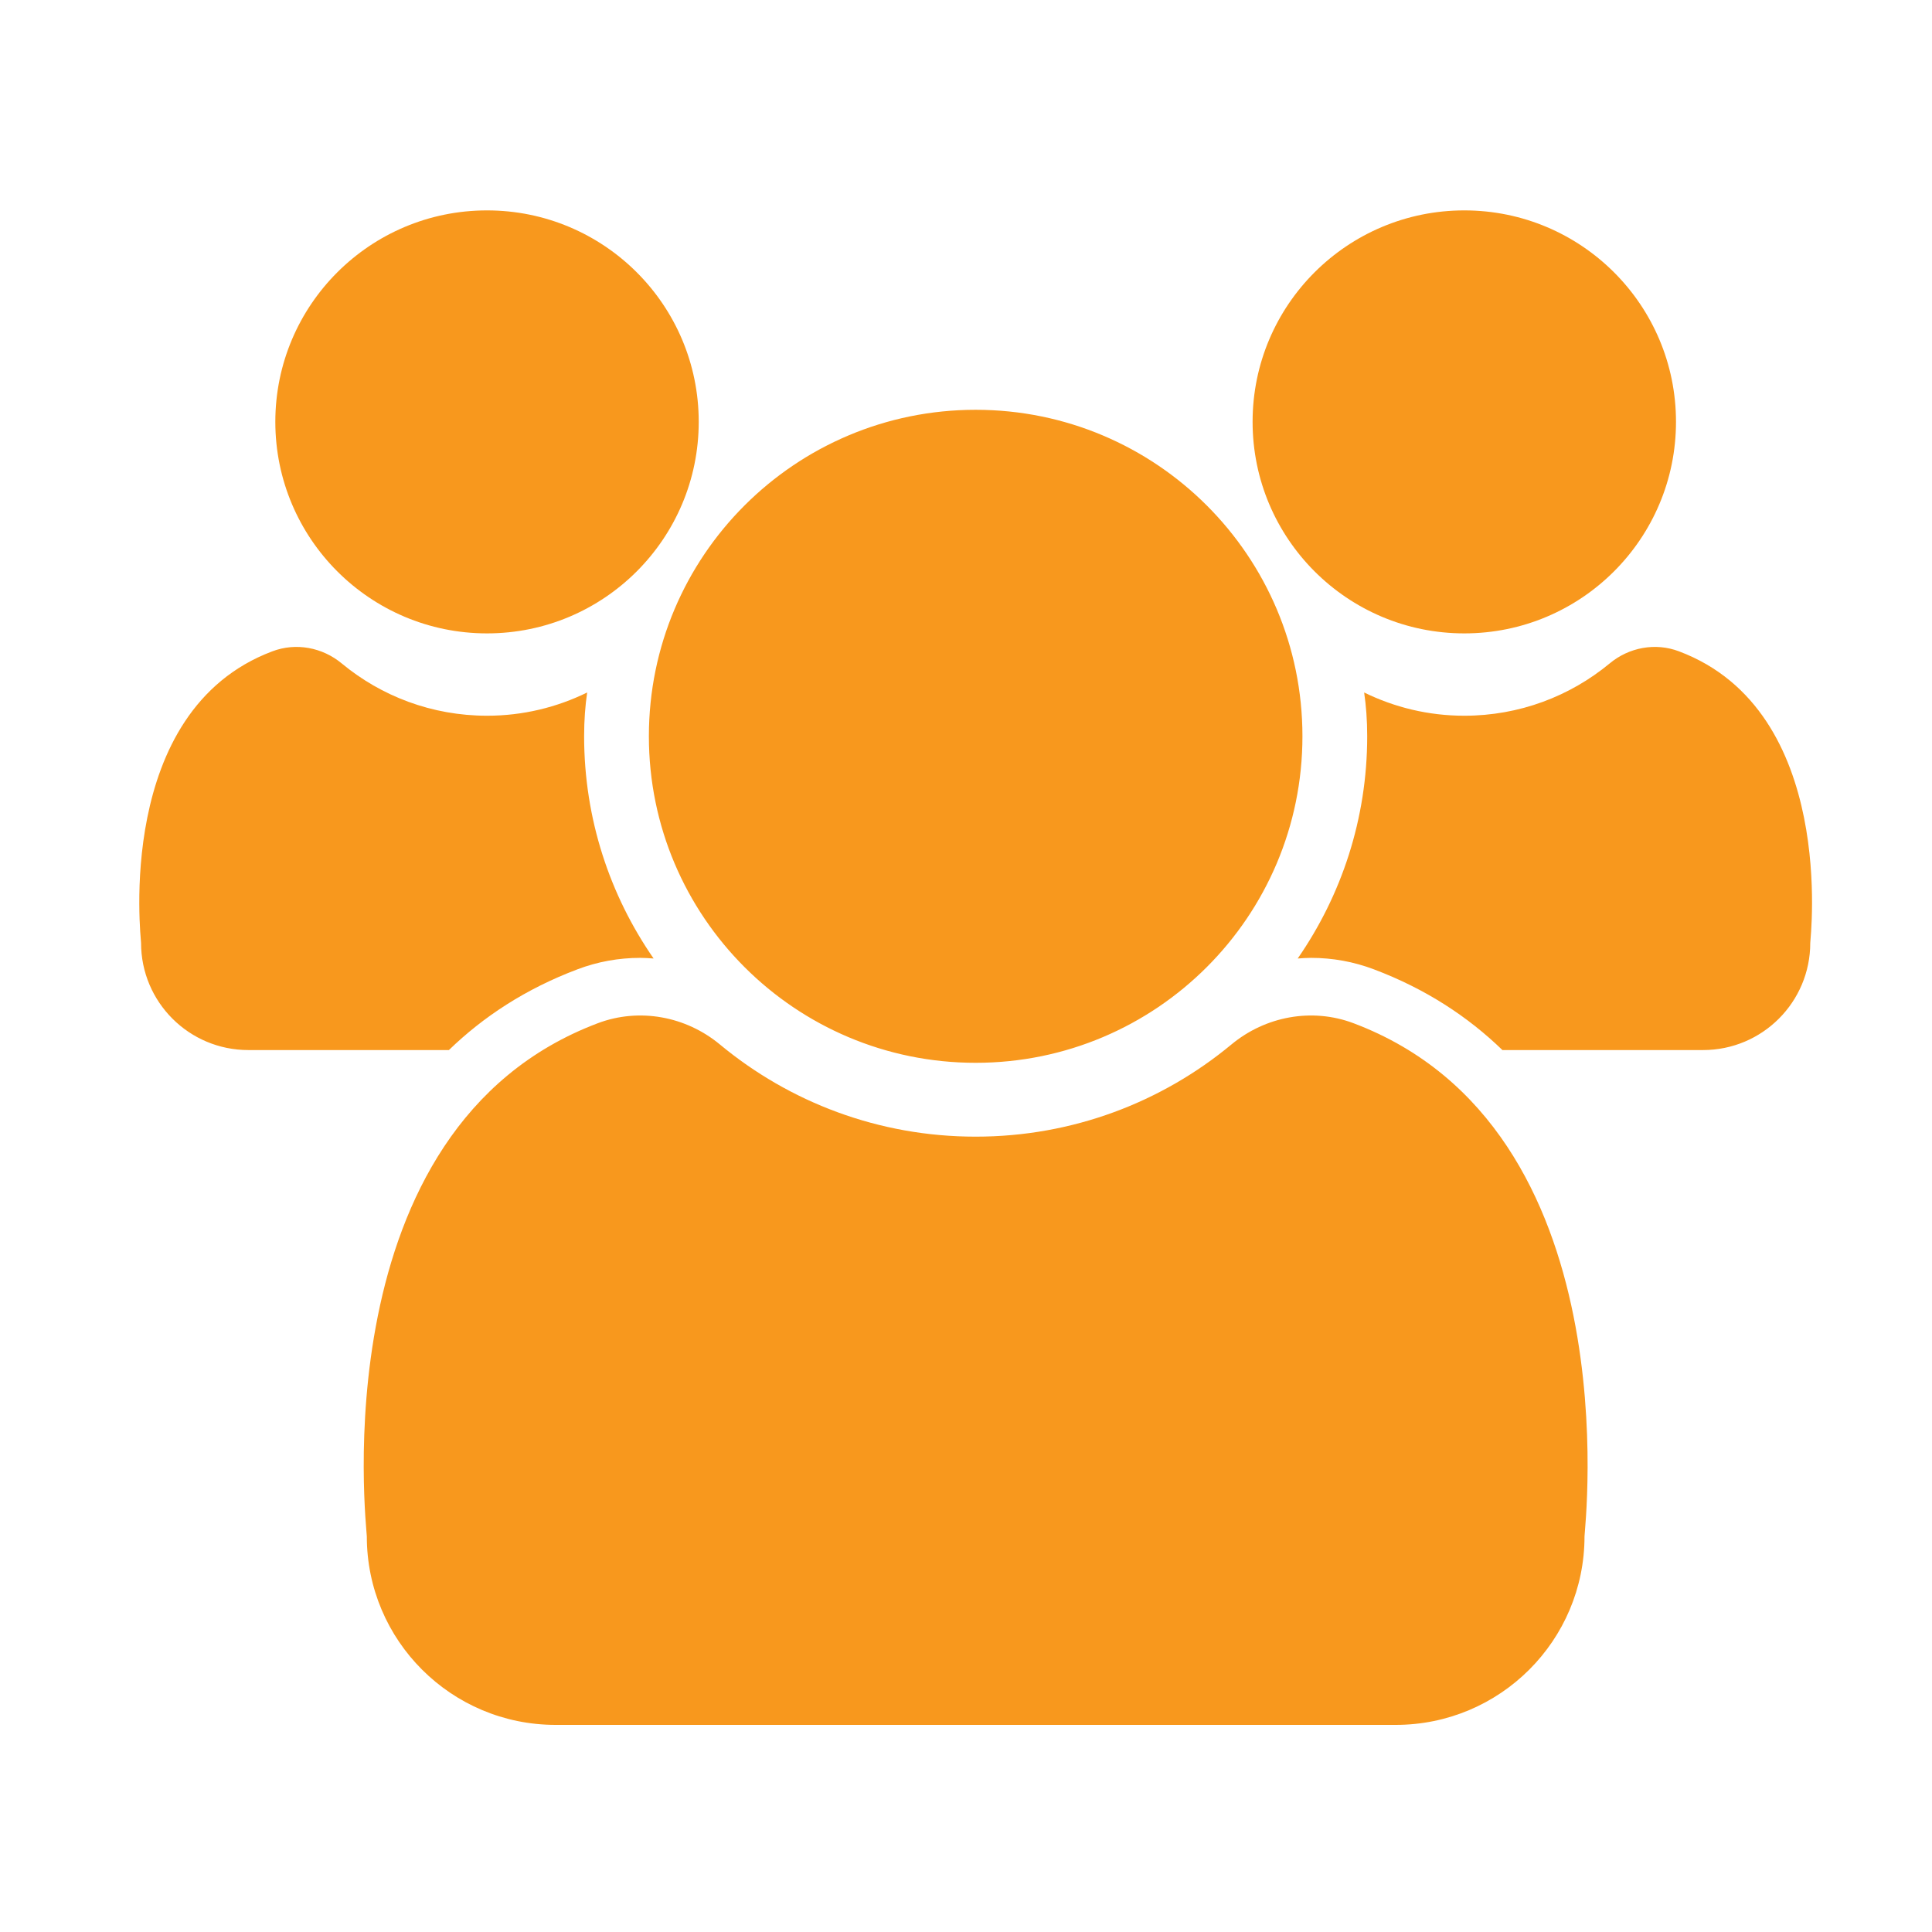 <?xml version="1.0" encoding="UTF-8"?>
<svg width="100px" height="100px" viewBox="0 0 100 100" version="1.1" xmlns="http://www.w3.org/2000/svg" xmlns:xlink="http://www.w3.org/1999/xlink">
    <title>icon-tour leaders</title>
    <g id="icon-tour-leaders" stroke="none" stroke-width="1" fill="none" fill-rule="evenodd">
        <g id="Group-Copy" transform="translate(7, 10)" fill="#F8981D">
            <path d="M18.208,22.784 C24.26,22.784 29.166,17.879 29.166,11.833 C29.166,5.787 24.26,0.89 18.208,0.89 C12.156,0.89 7.251,5.787 7.251,11.833 C7.251,17.879 12.156,22.784 18.208,22.784 Z M79.907,23.714 C78.686,23.249 77.315,23.506 76.314,24.341 C74.271,26.03 71.65,27.046 68.792,27.046 C66.931,27.046 65.174,26.611 63.608,25.843 C63.708,26.523 63.766,27.27 63.766,28.109 C63.766,32.383 62.433,36.346 60.169,39.612 C60.401,39.595 60.634,39.579 60.862,39.579 C61.98,39.579 63.068,39.778 64.111,40.172 C66.806,41.189 68.991,42.633 70.765,44.351 L81.149,44.351 C84.215,44.351 86.699,41.869 86.699,38.803 C86.699,38.558 88.103,26.801 79.907,23.714 Z M68.792,22.784 C74.844,22.784 79.749,17.879 79.749,11.833 C79.749,5.787 74.844,0.89 68.792,0.89 C62.74,0.89 57.834,5.787 57.834,11.833 C57.834,17.879 62.74,22.784 68.792,22.784 Z M22.889,40.172 C23.928,39.778 25.02,39.579 26.137,39.579 C26.37,39.579 26.599,39.595 26.831,39.612 C24.567,36.346 23.234,32.383 23.234,28.109 C23.234,27.27 23.292,26.523 23.392,25.843 C21.826,26.611 20.069,27.046 18.208,27.046 C15.35,27.046 12.729,26.03 10.69,24.341 C9.685,23.506 8.314,23.249 7.093,23.714 C-1.103,26.801 0.301,38.558 0.301,38.803 C0.301,41.869 2.785,44.351 5.855,44.351 L16.235,44.351 C18.009,42.633 20.194,41.189 22.889,40.172 Z M63.056,42.961 C60.908,42.152 58.499,42.6 56.734,44.065 C53.141,47.044 48.53,48.833 43.5,48.833 C38.47,48.833 33.859,47.044 30.266,44.065 C28.501,42.6 26.092,42.152 23.944,42.961 C9.519,48.401 11.986,69.084 11.986,69.52 C11.986,74.914 16.36,79.28 21.759,79.28 L65.241,79.28 C70.64,79.28 75.014,74.914 75.014,69.52 C75.014,69.084 77.481,48.401 63.056,42.961 Z M43.5,45.011 C52.842,45.011 60.414,37.442 60.414,28.109 C60.414,18.776 52.842,11.211 43.5,11.211 C34.158,11.211 26.586,18.776 26.586,28.109 C26.586,37.442 34.158,45.011 43.5,45.011 L43.5,45.011 Z" id="Fill-79"></path>
        </g>
    </g>
</svg>